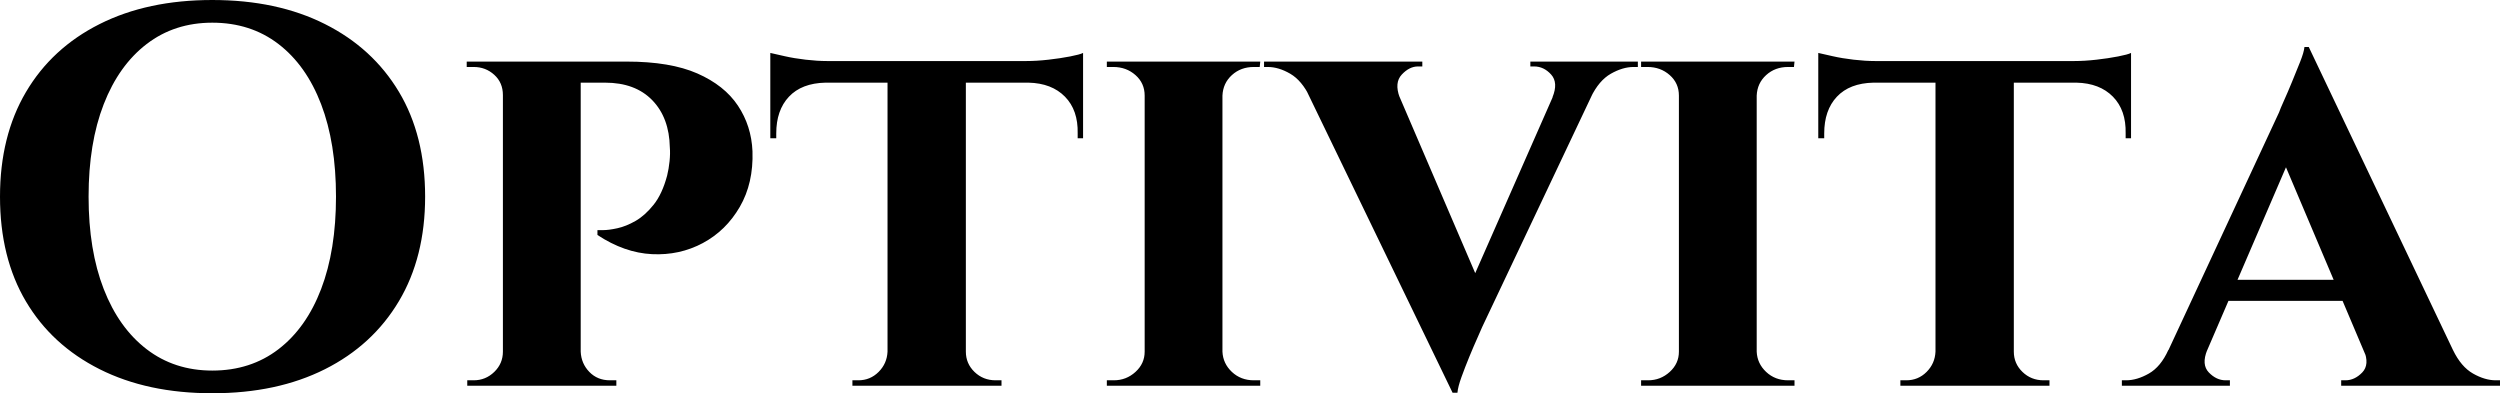 <svg baseProfile="full" height="28" version="1.1" viewBox="0 0 178 28" width="178" xmlns="http://www.w3.org/2000/svg" xmlns:ev="http://www.w3.org/2001/xml-events" xmlns:xlink="http://www.w3.org/1999/xlink"><defs /><g><path d="M17.0 0.0Q21.615 0.0 25.019 1.712Q28.423 3.423 30.288 6.538Q32.154 9.654 32.154 14Q32.154 18.308 30.288 21.442Q28.423 24.577 25.019 26.288Q21.615 28 17.0 28Q12.385 28 8.981 26.288Q5.577 24.577 3.731 21.462Q1.885 18.346 1.885 14Q1.885 9.692 3.731 6.558Q5.577 3.423 8.981 1.712Q12.385 0.0 17.0 0.0ZM17.0 26.385Q19.731 26.385 21.712 24.865Q23.692 23.346 24.75 20.577Q25.808 17.808 25.808 14Q25.808 10.192 24.75 7.423Q23.692 4.654 21.712 3.135Q19.731 1.615 17.0 1.615Q14.308 1.615 12.327 3.135Q10.346 4.654 9.269 7.423Q8.192 10.192 8.192 14Q8.192 17.808 9.269 20.577Q10.346 23.346 12.327 24.865Q14.308 26.385 17.0 26.385Z M42.808 4.385H46.5Q49.615 4.385 51.538 5.231Q53.462 6.077 54.423 7.519Q55.385 8.962 55.462 10.769Q55.538 13.038 54.558 14.731Q53.577 16.423 51.923 17.308Q50.269 18.192 48.308 18.096Q46.346 18.0 44.423 16.731V16.385Q44.423 16.385 44.827 16.385Q45.231 16.385 45.846 16.25Q46.462 16.115 47.135 15.731Q47.808 15.346 48.423 14.577Q49.038 13.808 49.385 12.5Q49.5 12.038 49.558 11.481Q49.615 10.923 49.577 10.5Q49.538 8.385 48.327 7.135Q47.115 5.885 44.962 5.885H43.154Q43.154 5.885 43.077 5.519Q43.0 5.154 42.904 4.769Q42.808 4.385 42.808 4.385ZM43.231 4.385V27.462H37.692V4.385ZM37.808 25.038 37.923 27.462H35.154V27.077Q35.192 27.077 35.385 27.077Q35.577 27.077 35.615 27.077Q36.462 27.077 37.077 26.481Q37.692 25.885 37.692 25.038ZM37.769 6.769H37.692Q37.692 5.885 37.077 5.327Q36.462 4.769 35.615 4.769Q35.538 4.769 35.365 4.769Q35.192 4.769 35.115 4.769V4.385H37.923ZM43.154 25.038H43.231Q43.269 25.885 43.846 26.481Q44.423 27.077 45.308 27.077Q45.385 27.077 45.558 27.077Q45.731 27.077 45.769 27.077V27.462H42.962Z M70.654 4.5V27.462H65.077V4.5ZM79.0 4.346V5.885H56.731V4.346ZM79.0 5.769V9.846H78.615V9.5Q78.654 7.846 77.712 6.885Q76.769 5.923 75.115 5.885V5.769ZM79.0 3.769V4.731L74.962 4.346Q75.692 4.346 76.538 4.25Q77.385 4.154 78.077 4.019Q78.769 3.885 79.0 3.769ZM65.154 25.038V27.462H62.577V27.077Q62.577 27.077 62.788 27.077Q63.0 27.077 63.0 27.077Q63.846 27.077 64.442 26.481Q65.038 25.885 65.077 25.038ZM70.538 25.038H70.654Q70.654 25.885 71.269 26.481Q71.885 27.077 72.769 27.077Q72.769 27.077 72.981 27.077Q73.192 27.077 73.192 27.077V27.462H70.538ZM60.654 5.769V5.885Q58.962 5.923 58.058 6.885Q57.154 7.846 57.154 9.5V9.846H56.731V5.769ZM56.731 3.769Q57.077 3.846 57.75 4.0Q58.423 4.154 59.25 4.25Q60.077 4.346 60.769 4.346L56.731 4.731Z M88.923 4.385V27.462H83.385V4.385ZM83.5 25.038V27.462H80.692V27.077Q80.692 27.077 80.923 27.077Q81.154 27.077 81.192 27.077Q82.077 27.077 82.731 26.481Q83.385 25.885 83.385 25.038ZM88.846 25.038H88.923Q88.962 25.885 89.596 26.481Q90.231 27.077 91.154 27.077Q91.154 27.077 91.365 27.077Q91.577 27.077 91.615 27.077V27.462H88.846ZM88.846 6.808V4.385H91.615L91.577 4.769Q91.577 4.769 91.385 4.769Q91.192 4.769 91.154 4.769Q90.231 4.769 89.596 5.346Q88.962 5.923 88.923 6.808ZM83.5 6.808H83.385Q83.385 5.923 82.731 5.346Q82.077 4.769 81.154 4.769Q81.154 4.769 80.923 4.769Q80.692 4.769 80.692 4.769V4.385H83.5Z M105.308 27.962 94 4.577H100.538L107.538 20.885ZM105.308 27.962 105.154 23.462 113.5 4.5H116.308L107.423 23.269Q107.346 23.462 107.077 24.058Q106.808 24.654 106.5 25.404Q106.192 26.154 105.942 26.846Q105.692 27.538 105.654 27.962ZM112.423 6.923Q112.846 5.885 112.327 5.308Q111.808 4.731 111.115 4.731H110.846V4.385H118.5V4.769Q118.5 4.769 118.346 4.769Q118.192 4.769 118.192 4.769Q117.423 4.769 116.577 5.25Q115.731 5.731 115.154 6.923ZM101.538 6.923H95.154Q94.577 5.731 93.75 5.25Q92.923 4.769 92.154 4.769Q92.154 4.769 92.019 4.769Q91.885 4.769 91.885 4.769V4.385H103.154V4.731H102.846Q102.231 4.731 101.692 5.308Q101.154 5.885 101.538 6.923Z M126.962 4.385V27.462H121.423V4.385ZM121.538 25.038V27.462H118.731V27.077Q118.731 27.077 118.962 27.077Q119.192 27.077 119.231 27.077Q120.115 27.077 120.769 26.481Q121.423 25.885 121.423 25.038ZM126.885 25.038H126.962Q127 25.885 127.635 26.481Q128.269 27.077 129.192 27.077Q129.192 27.077 129.404 27.077Q129.615 27.077 129.654 27.077V27.462H126.885ZM126.885 6.808V4.385H129.654L129.615 4.769Q129.615 4.769 129.423 4.769Q129.231 4.769 129.192 4.769Q128.269 4.769 127.635 5.346Q127 5.923 126.962 6.808ZM121.538 6.808H121.423Q121.423 5.923 120.769 5.346Q120.115 4.769 119.192 4.769Q119.192 4.769 118.962 4.769Q118.731 4.769 118.731 4.769V4.385H121.538Z M145.269 4.5V27.462H139.692V4.5ZM153.615 4.346V5.885H131.346V4.346ZM153.615 5.769V9.846H153.231V9.5Q153.269 7.846 152.327 6.885Q151.385 5.923 149.731 5.885V5.769ZM153.615 3.769V4.731L149.577 4.346Q150.308 4.346 151.154 4.25Q152 4.154 152.692 4.019Q153.385 3.885 153.615 3.769ZM139.769 25.038V27.462H137.192V27.077Q137.192 27.077 137.404 27.077Q137.615 27.077 137.615 27.077Q138.462 27.077 139.058 26.481Q139.654 25.885 139.692 25.038ZM145.154 25.038H145.269Q145.269 25.885 145.885 26.481Q146.5 27.077 147.385 27.077Q147.385 27.077 147.596 27.077Q147.808 27.077 147.808 27.077V27.462H145.154ZM135.269 5.769V5.885Q133.577 5.923 132.673 6.885Q131.769 7.846 131.769 9.5V9.846H131.346V5.769ZM131.346 3.769Q131.692 3.846 132.365 4.0Q133.038 4.154 133.865 4.25Q134.692 4.346 135.385 4.346L131.346 4.731Z M166.269 3.346 177.654 27.269H171.154L164.0 10.385ZM159.038 24.923Q158.615 25.962 159.154 26.519Q159.692 27.077 160.346 27.077H160.654V27.462H152.962V27.077Q152.962 27.077 153.115 27.077Q153.269 27.077 153.269 27.077Q154.038 27.077 154.885 26.596Q155.731 26.115 156.269 24.923ZM166.269 3.346 166.346 7.962 158.0 27.346H155.154L164.154 8.0Q164.231 7.769 164.5 7.173Q164.769 6.577 165.077 5.827Q165.385 5.077 165.654 4.404Q165.923 3.731 165.962 3.346ZM169.615 19.923V21.423H159.808V19.923ZM170.192 24.923H176.538Q177.115 26.115 177.962 26.596Q178.808 27.077 179.577 27.077Q179.577 27.077 179.731 27.077Q179.885 27.077 179.885 27.077V27.462H168.577V27.077H168.885Q169.538 27.077 170.077 26.519Q170.615 25.962 170.192 24.923Z " fill="rgb(0,0,0)" transform="translate(-1.885, 0)" /></g></svg>